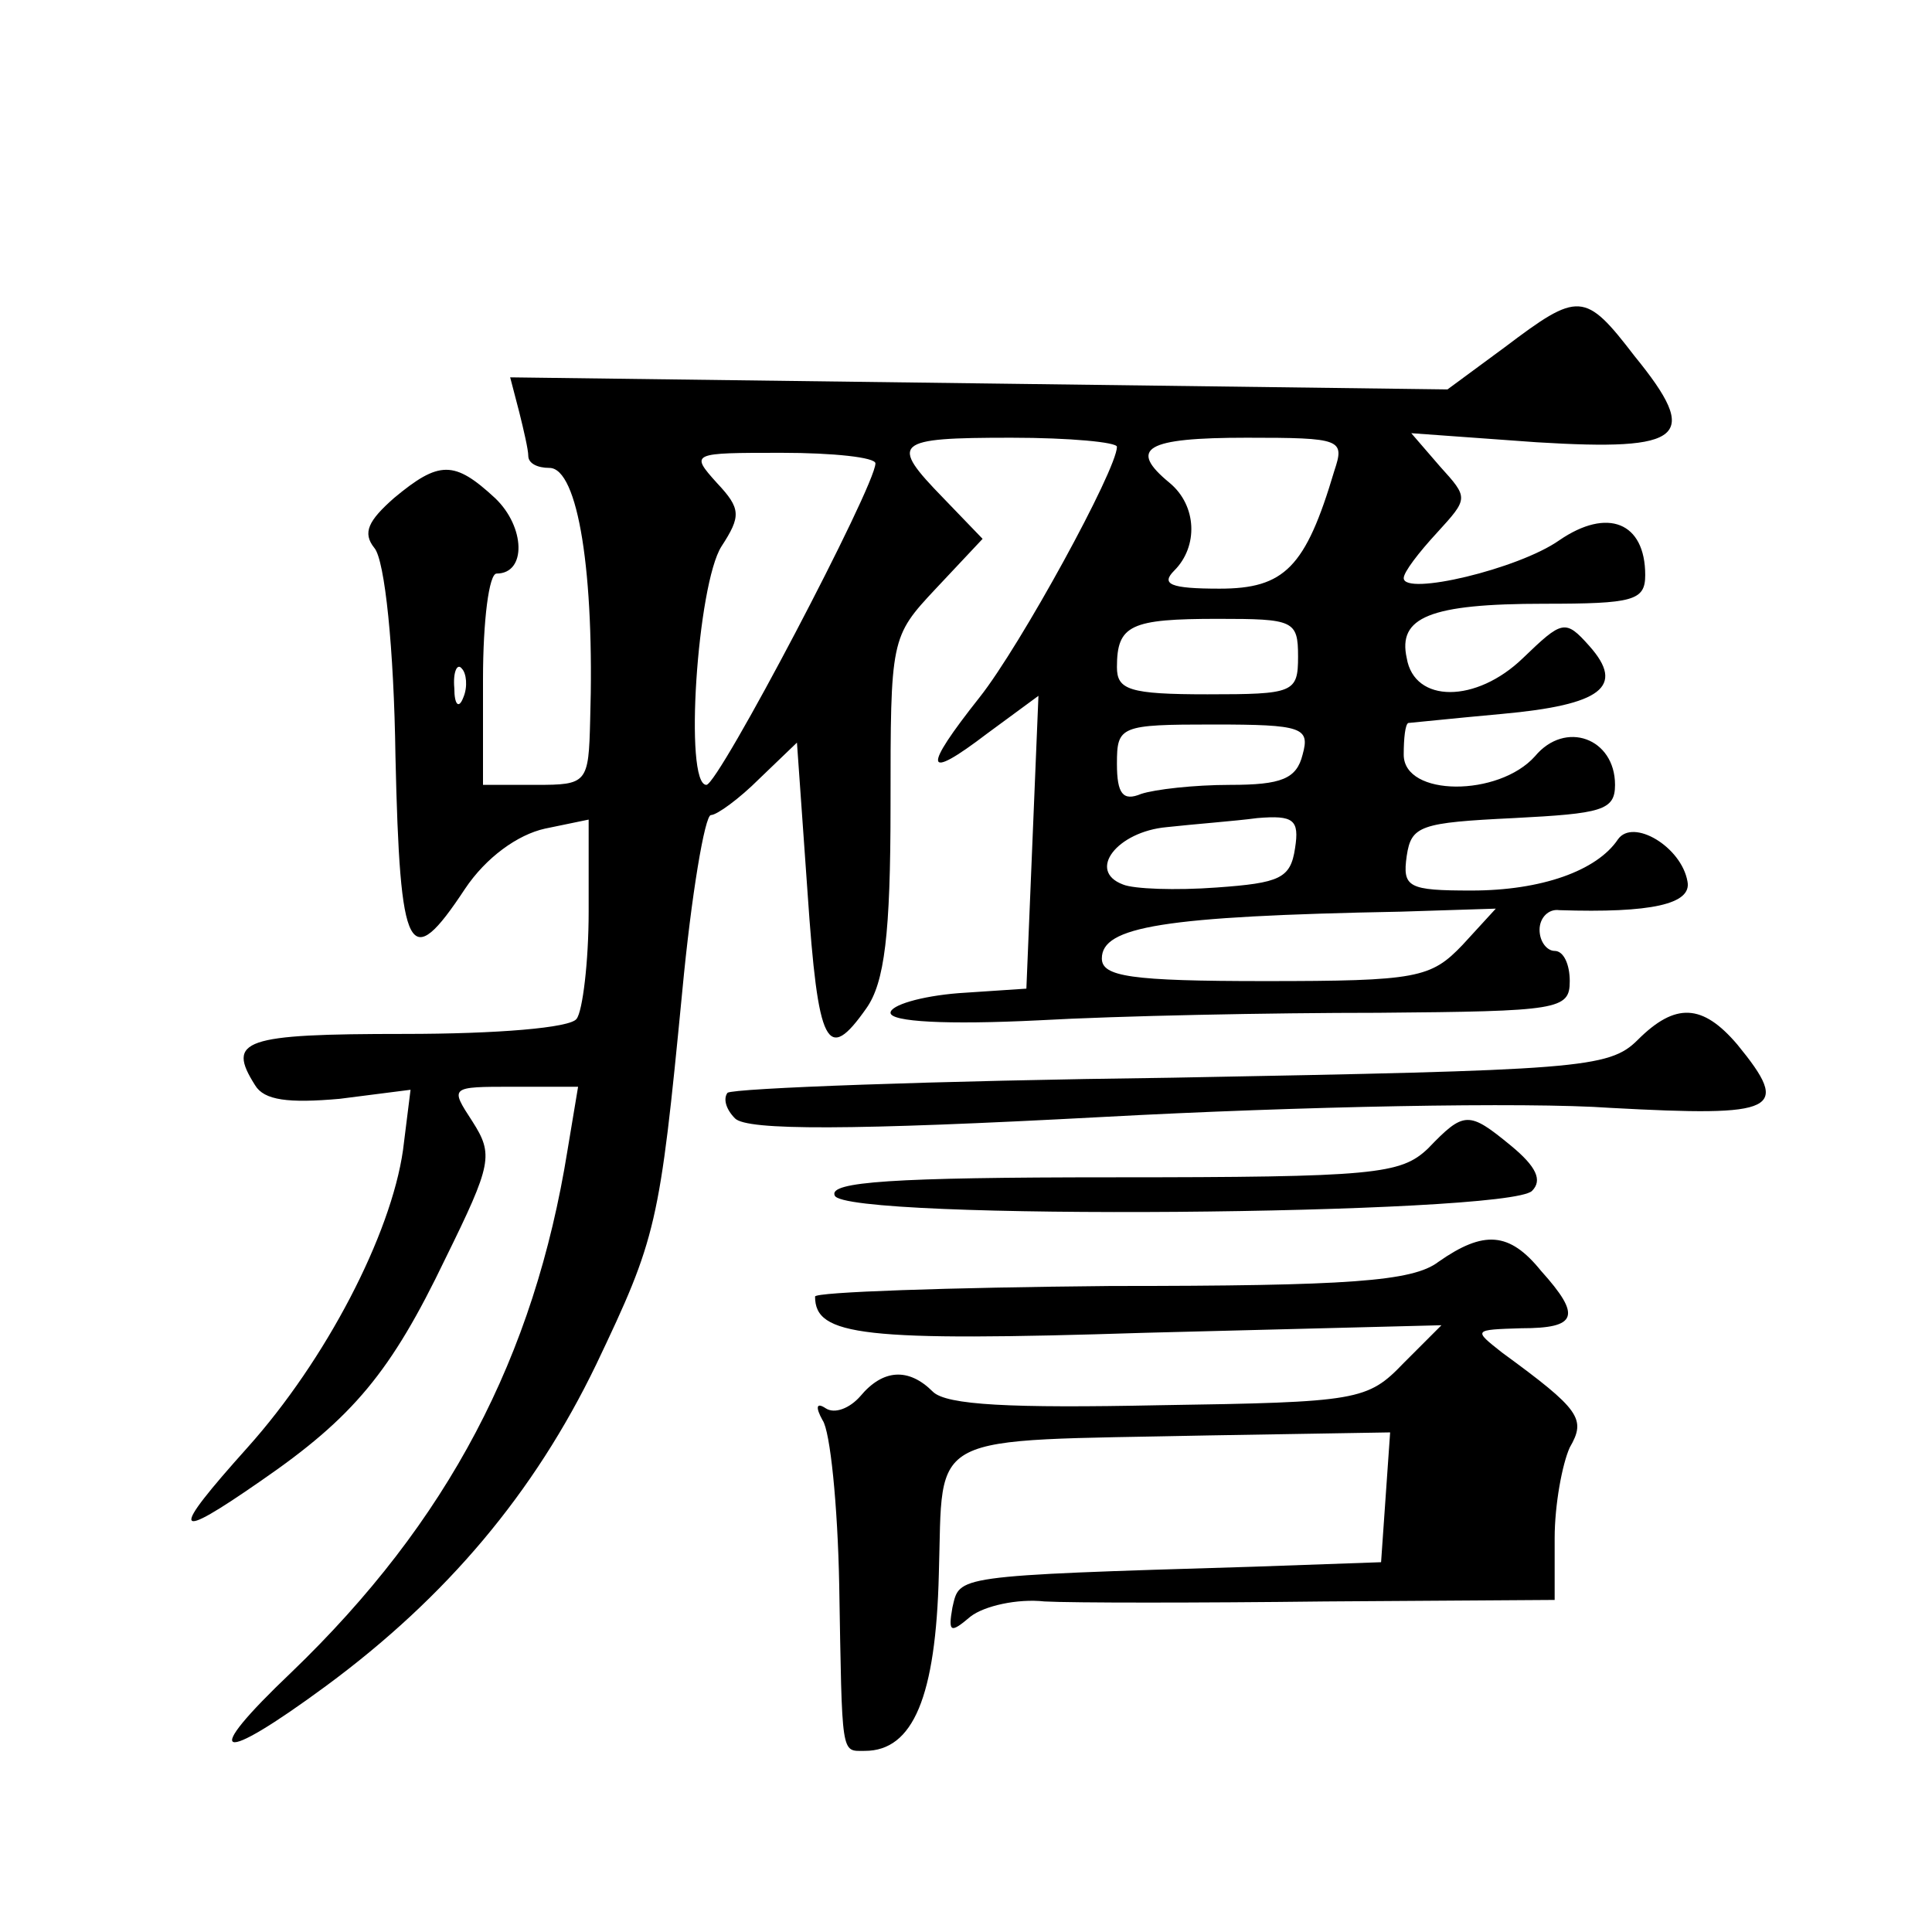 <?xml version="1.0" standalone="no"?>
<!DOCTYPE svg PUBLIC "-//W3C//DTD SVG 20010904//EN"
 "http://www.w3.org/TR/2001/REC-SVG-20010904/DTD/svg10.dtd">
<svg version="1.0" xmlns="http://www.w3.org/2000/svg"
 width="128pt" height="128pt" viewBox="0 0 128 128"
 preserveAspectRatio="xMidYMid meet">
<g transform="translate(0,128) scale(0.1,-0.1)"
fill="#0" stroke="none">
<path d="M997 1050 l-38 -28 -310 4 -311 4 6 -23 c3 -12 6 -25 6 -29 0 -5 6 -8
14 -8 19 0 30 -70 27 -167 -1 -42 -2 -43 -36 -43 l-35 0 0 70 c0 39 4 70 9 70 20
0 19 31 -1 50 -27 25 -37 25 -67 0 -17 -15 -21 -23 -13 -33 7 -8 13 -67 14 -138
3 -133 9 -144 46 -88 14 21 35 36 53 40 l29 6 0 -61 c0 -33 -4 -66 -8 -71 -4 -6
-53 -10 -114 -10 -107 0 -118 -4 -99 -34 6 -10 22 -12 56 -9 l47 6 -5 -40 c-8 -56
-51 -139 -103 -197 -52 -58 -50 -63 9 -22 61 42 86 72 122 147 31 63 32 69 18 91
-15 23 -15 23 27 23 l43 0 -7 -42 c-22 -137 -79 -246 -183 -346 -61 -58 -49 -62
23 -9 80 59 138 128 179 213 40 84 42 92 57 247 6 64 15 117 19 117 4 0 19 11 32
24 l25 24 7 -99 c7 -103 13 -114 39 -77 12 17 16 49 16 134 0 111 0 112 30 144
l31 33 -26 27 c-36 37 -33 40 45 40 39 0 70 -3 70 -6 0 -15 -64 -132 -91 -166 -38
-48 -37 -56 5 -24 l34 25 -4 -97 -4 -97 -45 -3 c-25 -2 -45 -8 -45 -13 0 -6 37
-8 98 -5 53 3 154 5 225 5 120 1 127 2 127 21 0 11 -4 20 -10 20 -5 0 -10 6 -10
14 0 8 6 14 13 13 61 -2 88 4 85 19 -4 23 -36 42 -46 28 -14 -21 -51 -34 -97 -34
-42 0 -46 2 -43 23 3 20 9 22 71 25 58 3 67 5 67 22 0 31 -33 43 -53 19 -24 -27
-87 -27 -87 1 0 11 1 20 3 21 1 0 29 3 62 6 66 6 82 18 58 45 -16 18 -18 17 -44
-8 -31 -30 -72 -30 -77 0 -6 27 15 36 91 36 59 0 67 2 67 19 0 35 -25 45 -57 23
-27 -19 -103 -37 -103 -25 0 4 10 17 22 30 21 23 21 23 2 44 l-19 22 83 -6 c98
-6 109 3 65 57 -33 43 -37 43 -86 6z m-113 -82 c-19 -64 -33 -78 -76 -78 -33 0
-39 3 -30 12 16 16 15 43 -3 58 -28 23 -16 30 51 30 63 0 65 -1 58 -22z m-304 5
c0 -15 -104 -213 -112 -213 -15 0 -6 133 10 158 13 20 13 25 -3 42 -18 20 -17 20
43 20 34 0 62 -3 62 -7z m280 -128 c0 -24 -3 -25 -60 -25 -52 0 -60 3 -60 18 0
28 9 32 67 32 50 0 53 -1 53 -25z m-553 -27 c-3 -8 -6 -5 -6 6 -1 11 2 17 5 13
3 -3 4 -12 1 -19z m556 -38 c-4 -16 -14 -20 -48 -20 -24 0 -50 -3 -59 -6 -12 -5
-16 0 -16 20 0 25 2 26 64 26 59 0 64 -2 59 -20z m-5 -62 c-3 -20 -10 -23 -52 -26
-27 -2 -55 -1 -62 2 -24 9 -4 35 29 38 18 2 45 4 60 6 24 2 28 -1 25 -20z m111
-64 c-21 -22 -30 -24 -131 -24 -89 0 -108 3 -108 15 0 21 40 28 198 31 l63 2 -22
-24z M1085 591 c-19 -19 -39 -20 -308 -25 -159 -2 -291 -7 -295 -10 -3 -4 -1 -11
5 -17 8 -8 76 -8 244 1 129 7 280 10 336 6 111 -6 120 -2 84 42 -23 27 -41 28 -66
3z M946 519 c-18 -17 -35 -19 -209 -19 -146 0 -188 -3 -184 -12 5 -17 446 -13 462
3 7 7 3 16 -14 30 -28 23 -31 23 -55 -2z M953 444 c-17 -13 -59 -16 -217 -16 -108
-1 -196 -4 -196 -7 0 -26 31 -30 219 -24 l196 5 -25 -25 c-24 -25 -30 -26 -162
-28 -98 -2 -141 0 -150 9 -16 16 -33 15 -48 -3 -7 -8 -17 -12 -23 -8 -6 4 -7 1
-2 -8 5 -7 10 -56 11 -109 2 -115 1 -110 17 -110 32 0 47 36 49 117 3 96 -11 88
179 92 l120 2 -3 -43 -3 -43 -85 -3 c-200 -6 -194 -6 -199 -27 -3 -17 -1 -17 12
-6 9 7 31 12 49 10 18 -1 102 -1 186 0 l152 1 0 41 c0 22 5 49 10 60 11 19 7 25
-45 63 -19 15 -19 15 13 16 37 0 40 8 13 38 -21 26 -38 27 -68 6z"/>
</g>
</svg>
